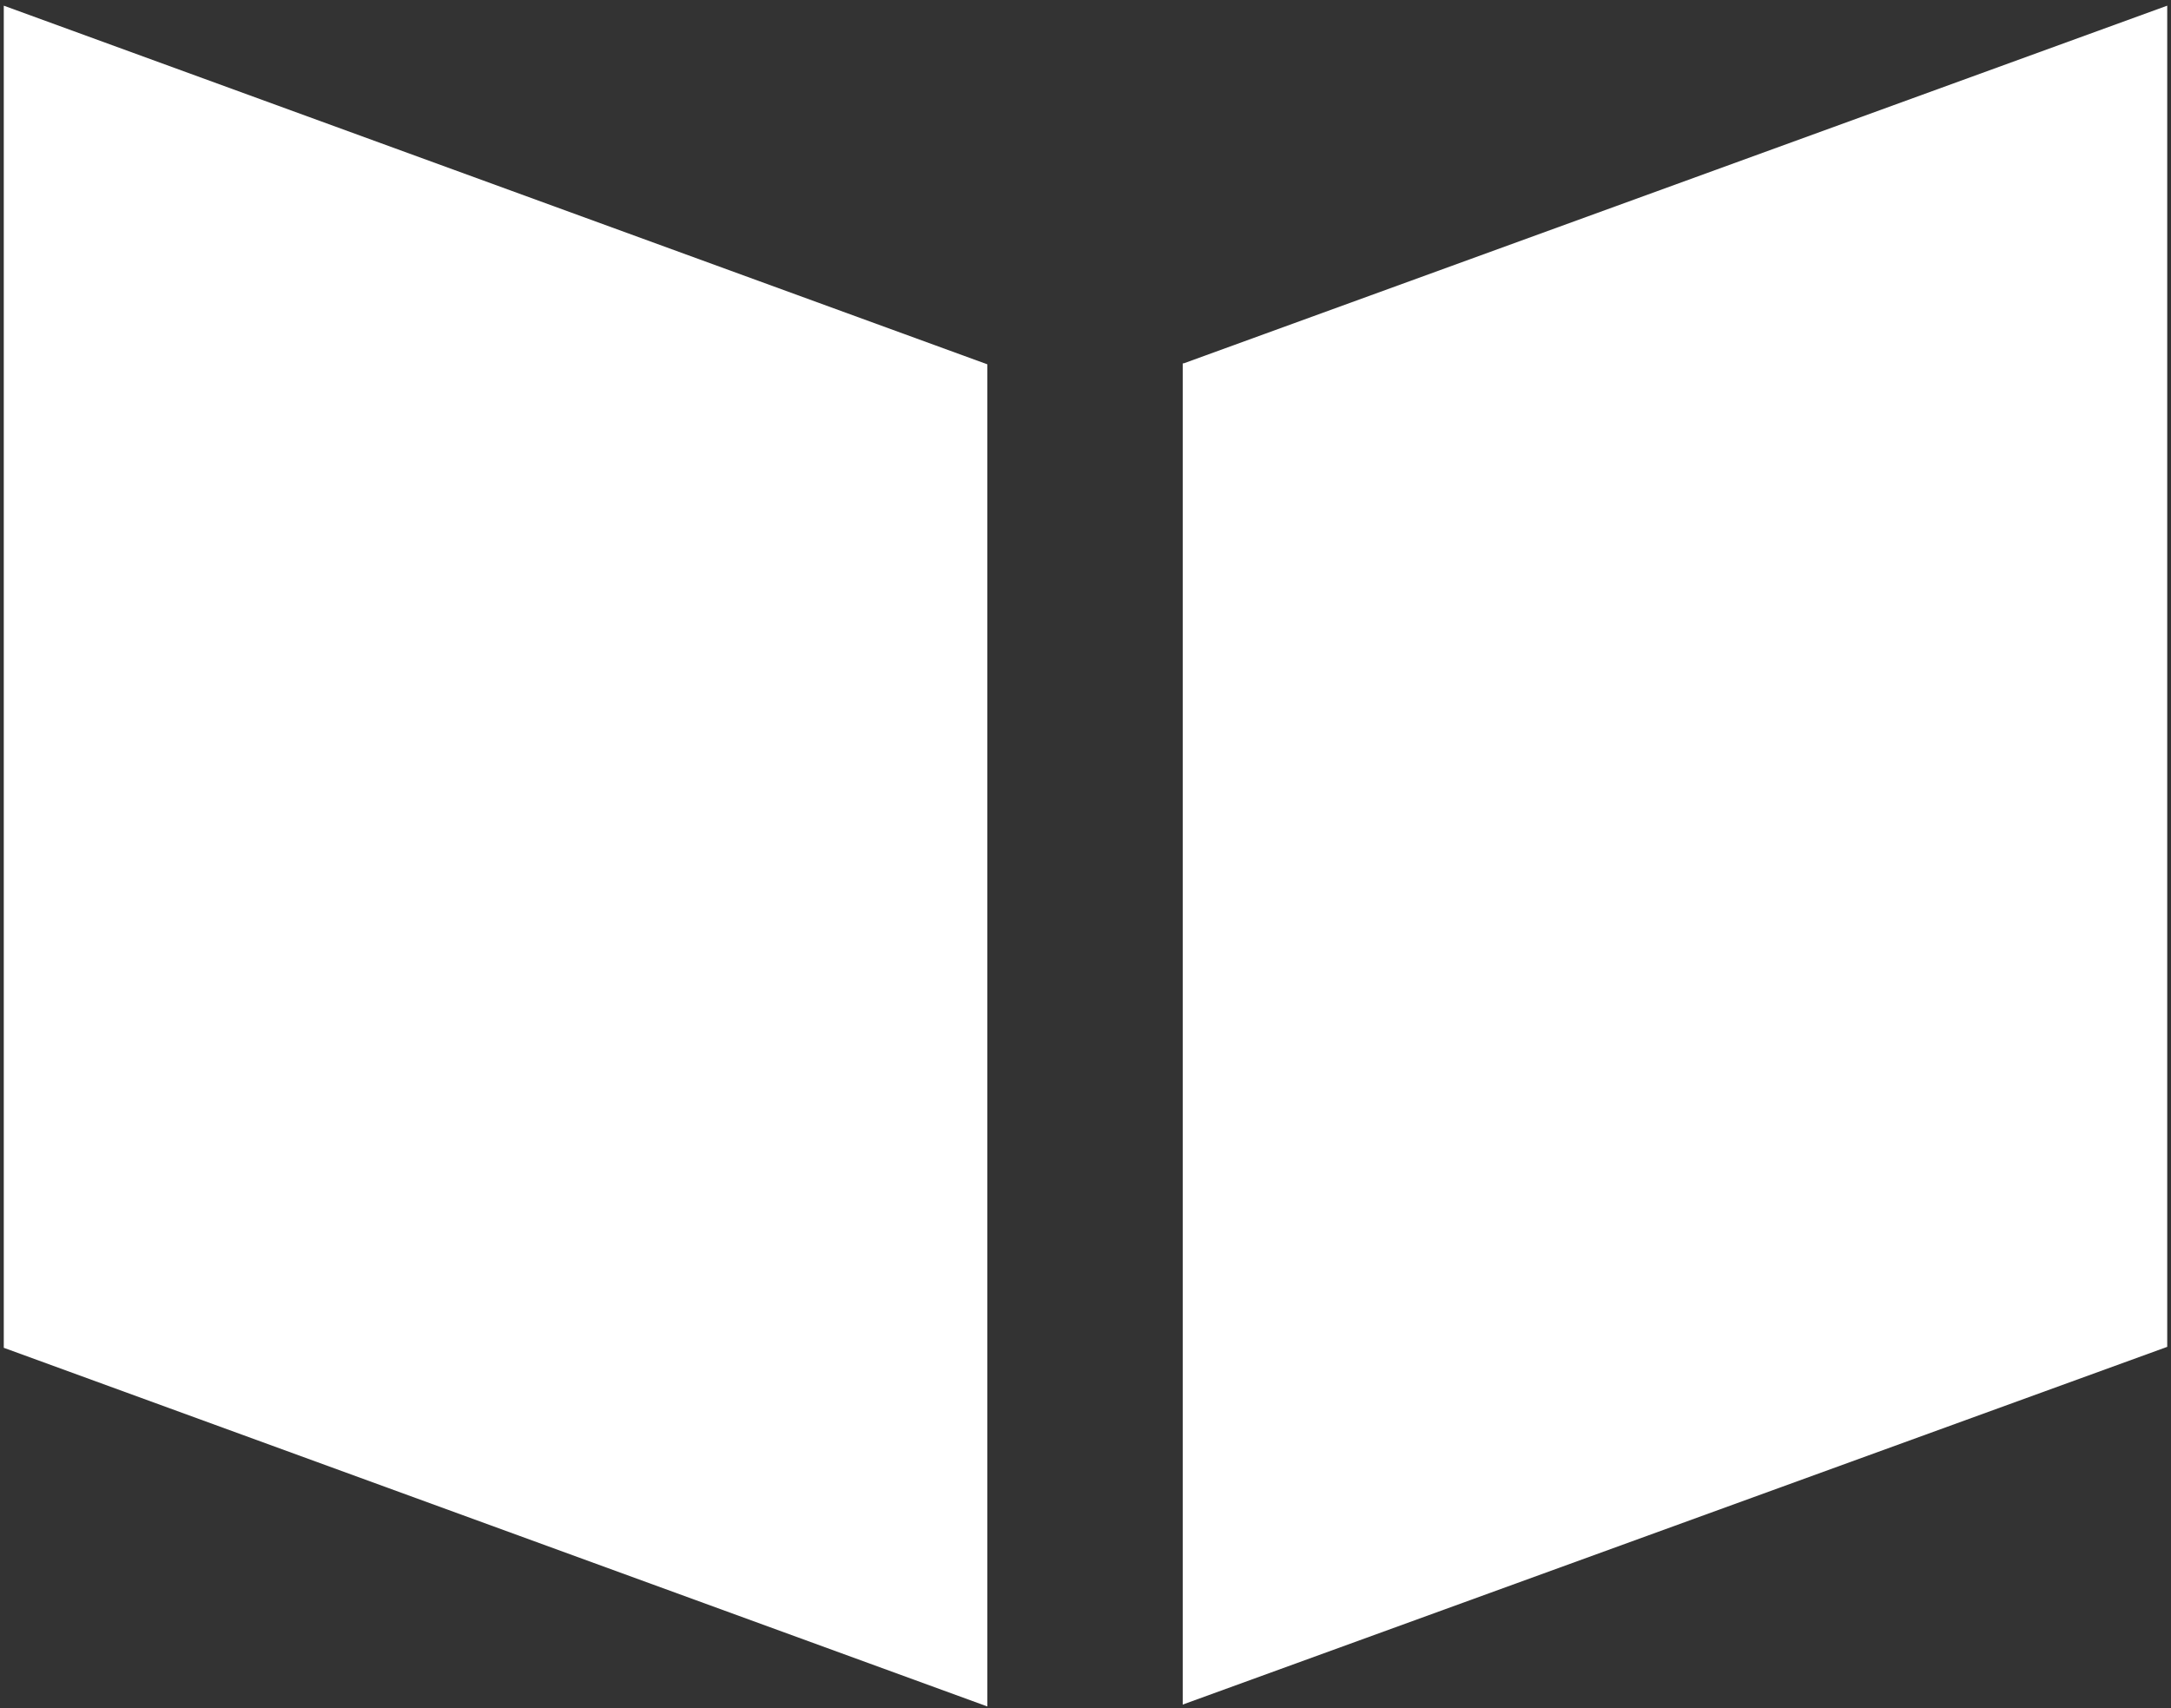<?xml version="1.0" encoding="utf-8"?>
<!-- Generator: Adobe Illustrator 27.1.1, SVG Export Plug-In . SVG Version: 6.00 Build 0)  -->
<!DOCTYPE svg PUBLIC "-//W3C//DTD SVG 1.1//EN" "http://www.w3.org/Graphics/SVG/1.1/DTD/svg11.dtd">
<svg version="1.1" id="Layer_1" xmlns:x="http://ns.adobe.com/Extensibility/1.0/" xmlns:i="http://ns.adobe.com/AdobeIllustrator/10.0/" xmlns:graph="http://ns.adobe.com/Graphs/1.0/"
	 xmlns="http://www.w3.org/2000/svg" xmlns:xlink="http://www.w3.org/1999/xlink" x="0px" y="0px" viewBox="0 0 230 181"
	 style="enable-background:new 0 0 230 181;" xml:space="preserve">
<rect x="0" y="0" width="230" height="181" fill="#333333" stroke="none"/>
<style type="text/css">
	.st0{fill-rule:evenodd;clip-rule:evenodd;fill:#FFFFFF;}
</style>
<g>
	<path class="st0" d="M125.4,38.5L229.6,0.6v142.1l-104.3,37.9V38.5z"/>
	<path class="st0" d="M0.4,0.6l104.2,38v142.2L0.4,142.8V0.6z"/>
</g>
</svg>
